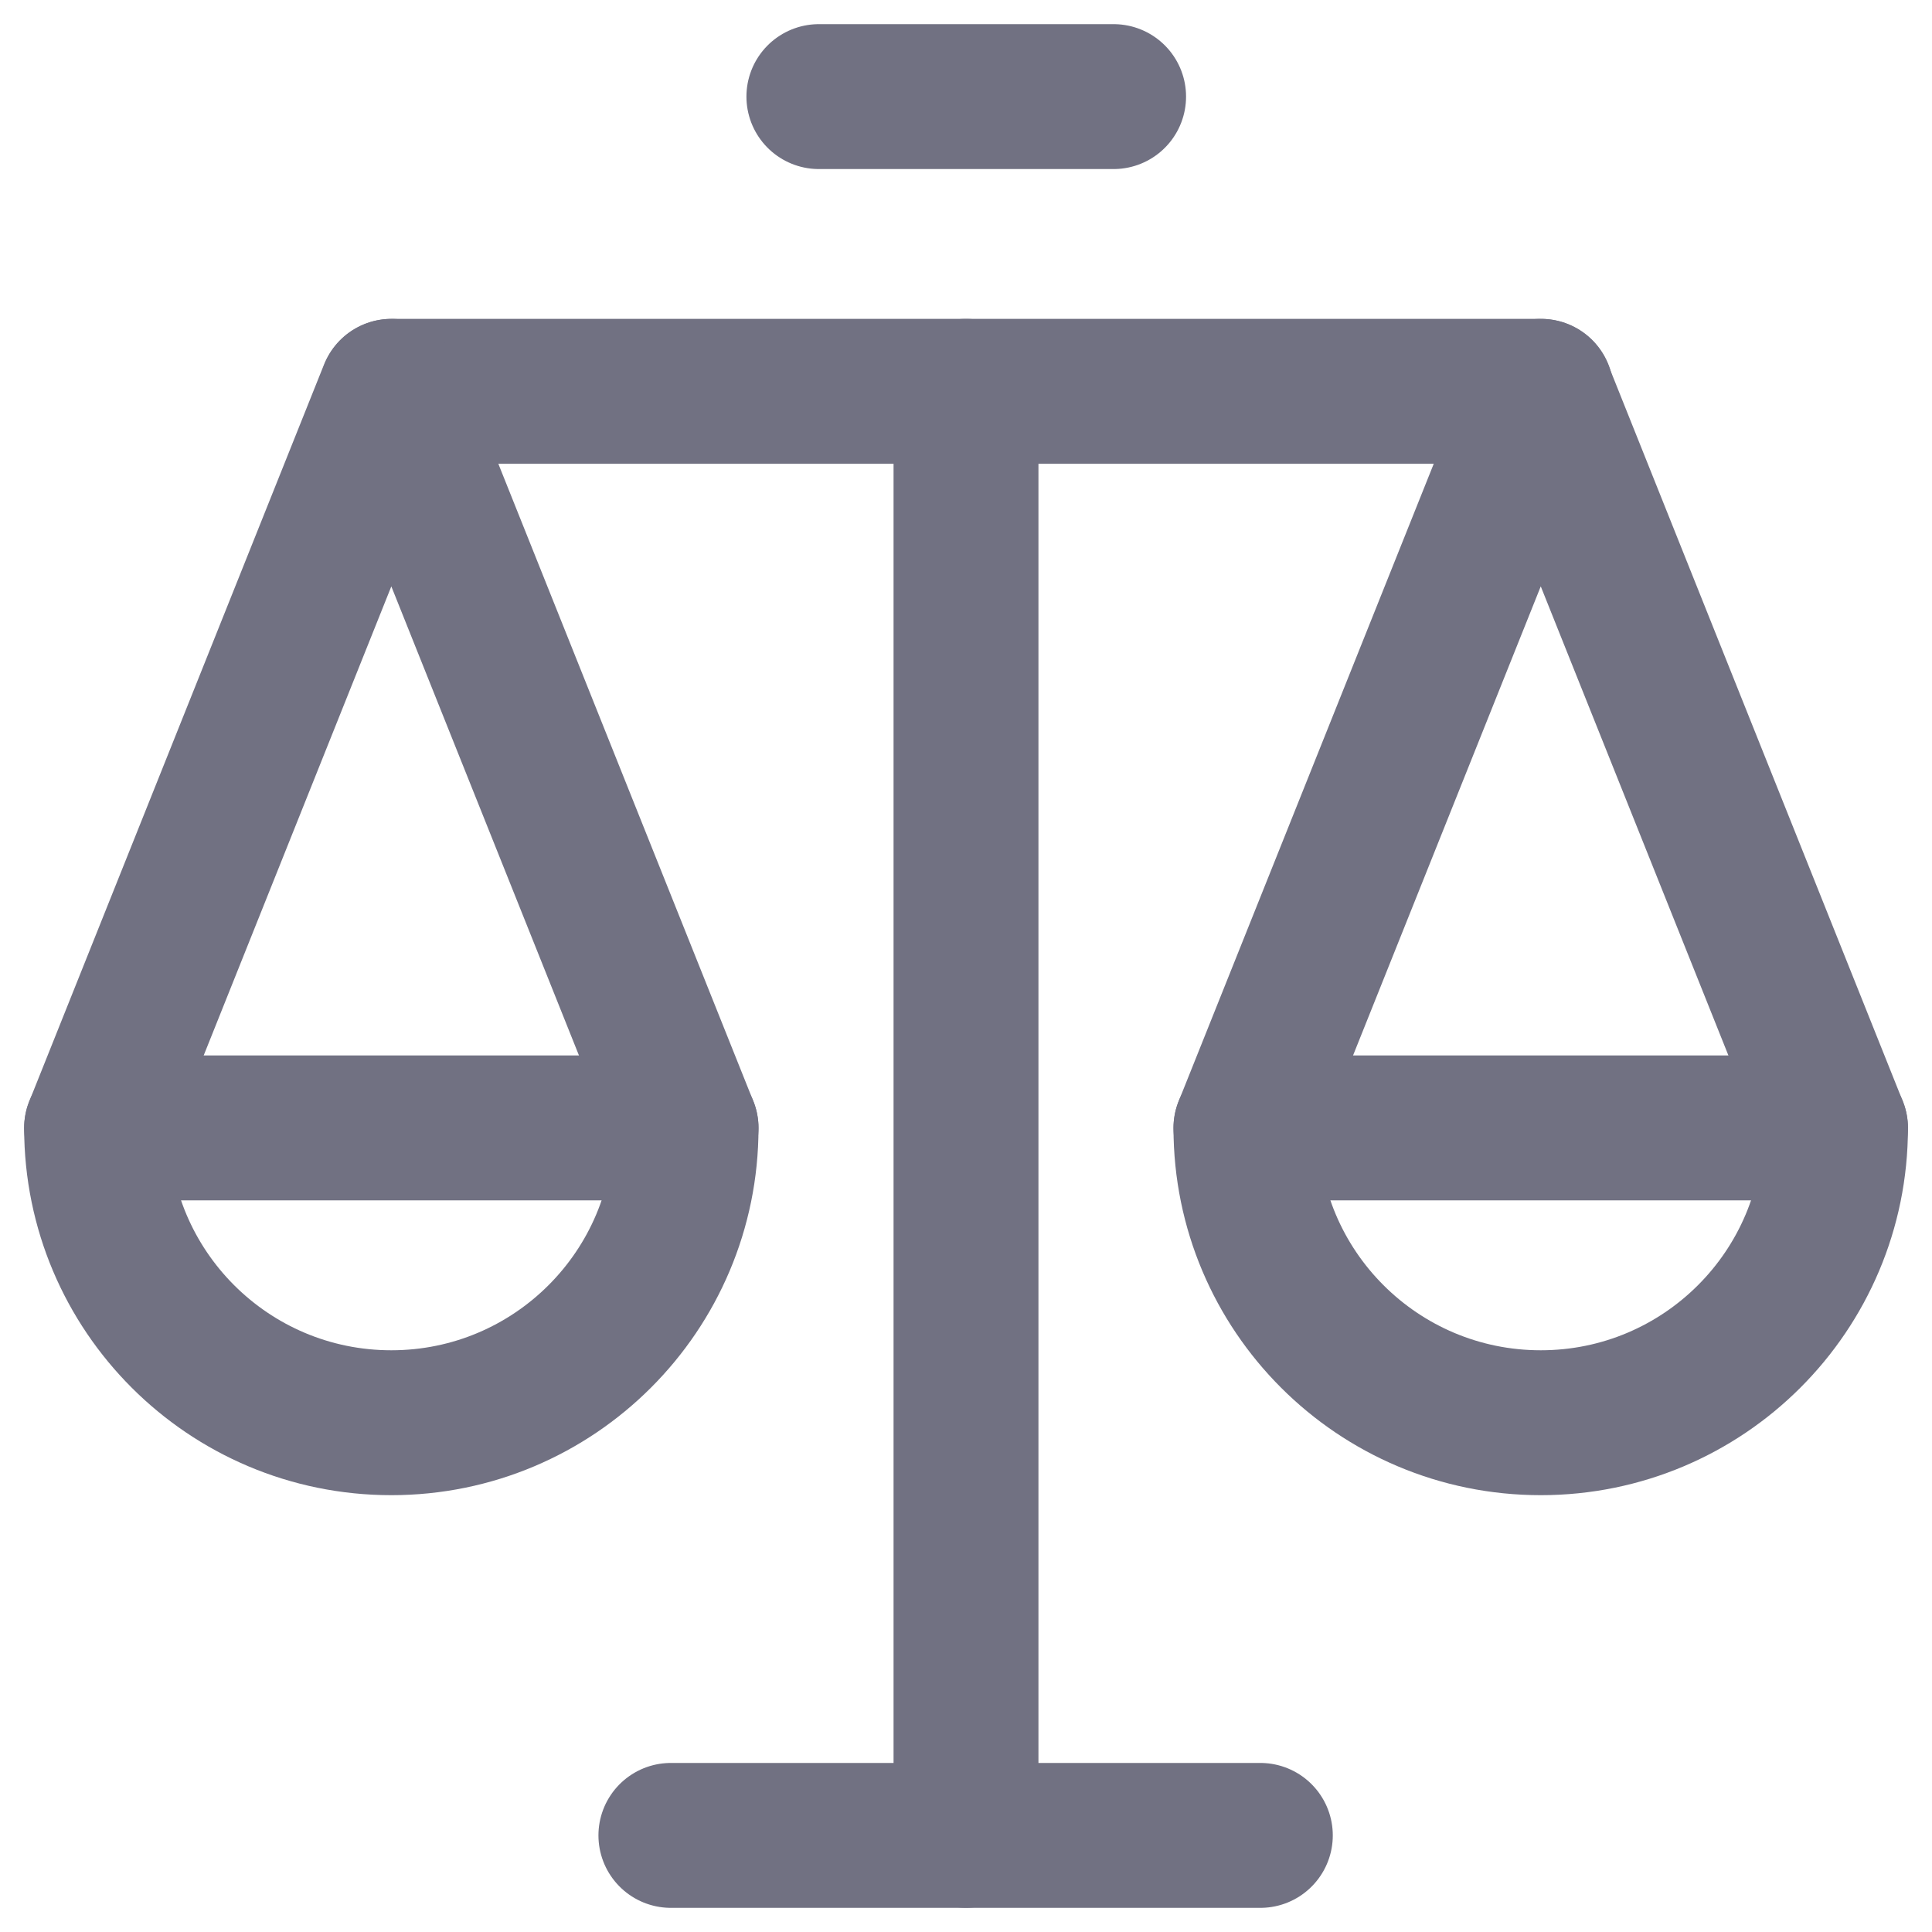 <svg width="20" height="20" viewBox="0 0 20 20" fill="none" xmlns="http://www.w3.org/2000/svg">
<path d="M10 4.051V18.999" stroke="#717182" stroke-width="1.5" stroke-miterlimit="10" stroke-linecap="round" stroke-linejoin="round"/>
<path d="M4.055 4.051H15.954" stroke="#717182" stroke-width="1.5" stroke-miterlimit="10" stroke-linecap="round" stroke-linejoin="round"/>
<path d="M4.051 14.728C2.366 14.728 1 13.363 1 11.678L4.051 4.051L7.102 11.678C7.102 13.363 5.736 14.728 4.051 14.728Z" stroke="#717182" stroke-width="1.5" stroke-miterlimit="10" stroke-linecap="round" stroke-linejoin="round"/>
<path d="M15.95 14.728C14.264 14.728 12.898 13.363 12.898 11.678L15.95 4.051L19.001 11.678C19.001 13.363 17.635 14.728 15.95 14.728Z" stroke="#717182" stroke-width="1.5" stroke-miterlimit="10" stroke-linecap="round" stroke-linejoin="round"/>
<path d="M1 11.676H7.102" stroke="#717182" stroke-width="1.5" stroke-miterlimit="10" stroke-linecap="round" stroke-linejoin="round"/>
<path d="M12.898 11.676H19.001" stroke="#717182" stroke-width="1.5" stroke-miterlimit="10" stroke-linecap="round" stroke-linejoin="round"/>
<path d="M6.945 19H13.047" stroke="#717182" stroke-width="1.5" stroke-miterlimit="10" stroke-linecap="round" stroke-linejoin="round"/>
<path d="M8.477 1H11.528" stroke="#717182" stroke-width="1.5" stroke-miterlimit="10" stroke-linecap="round" stroke-linejoin="round"/>
</svg>
